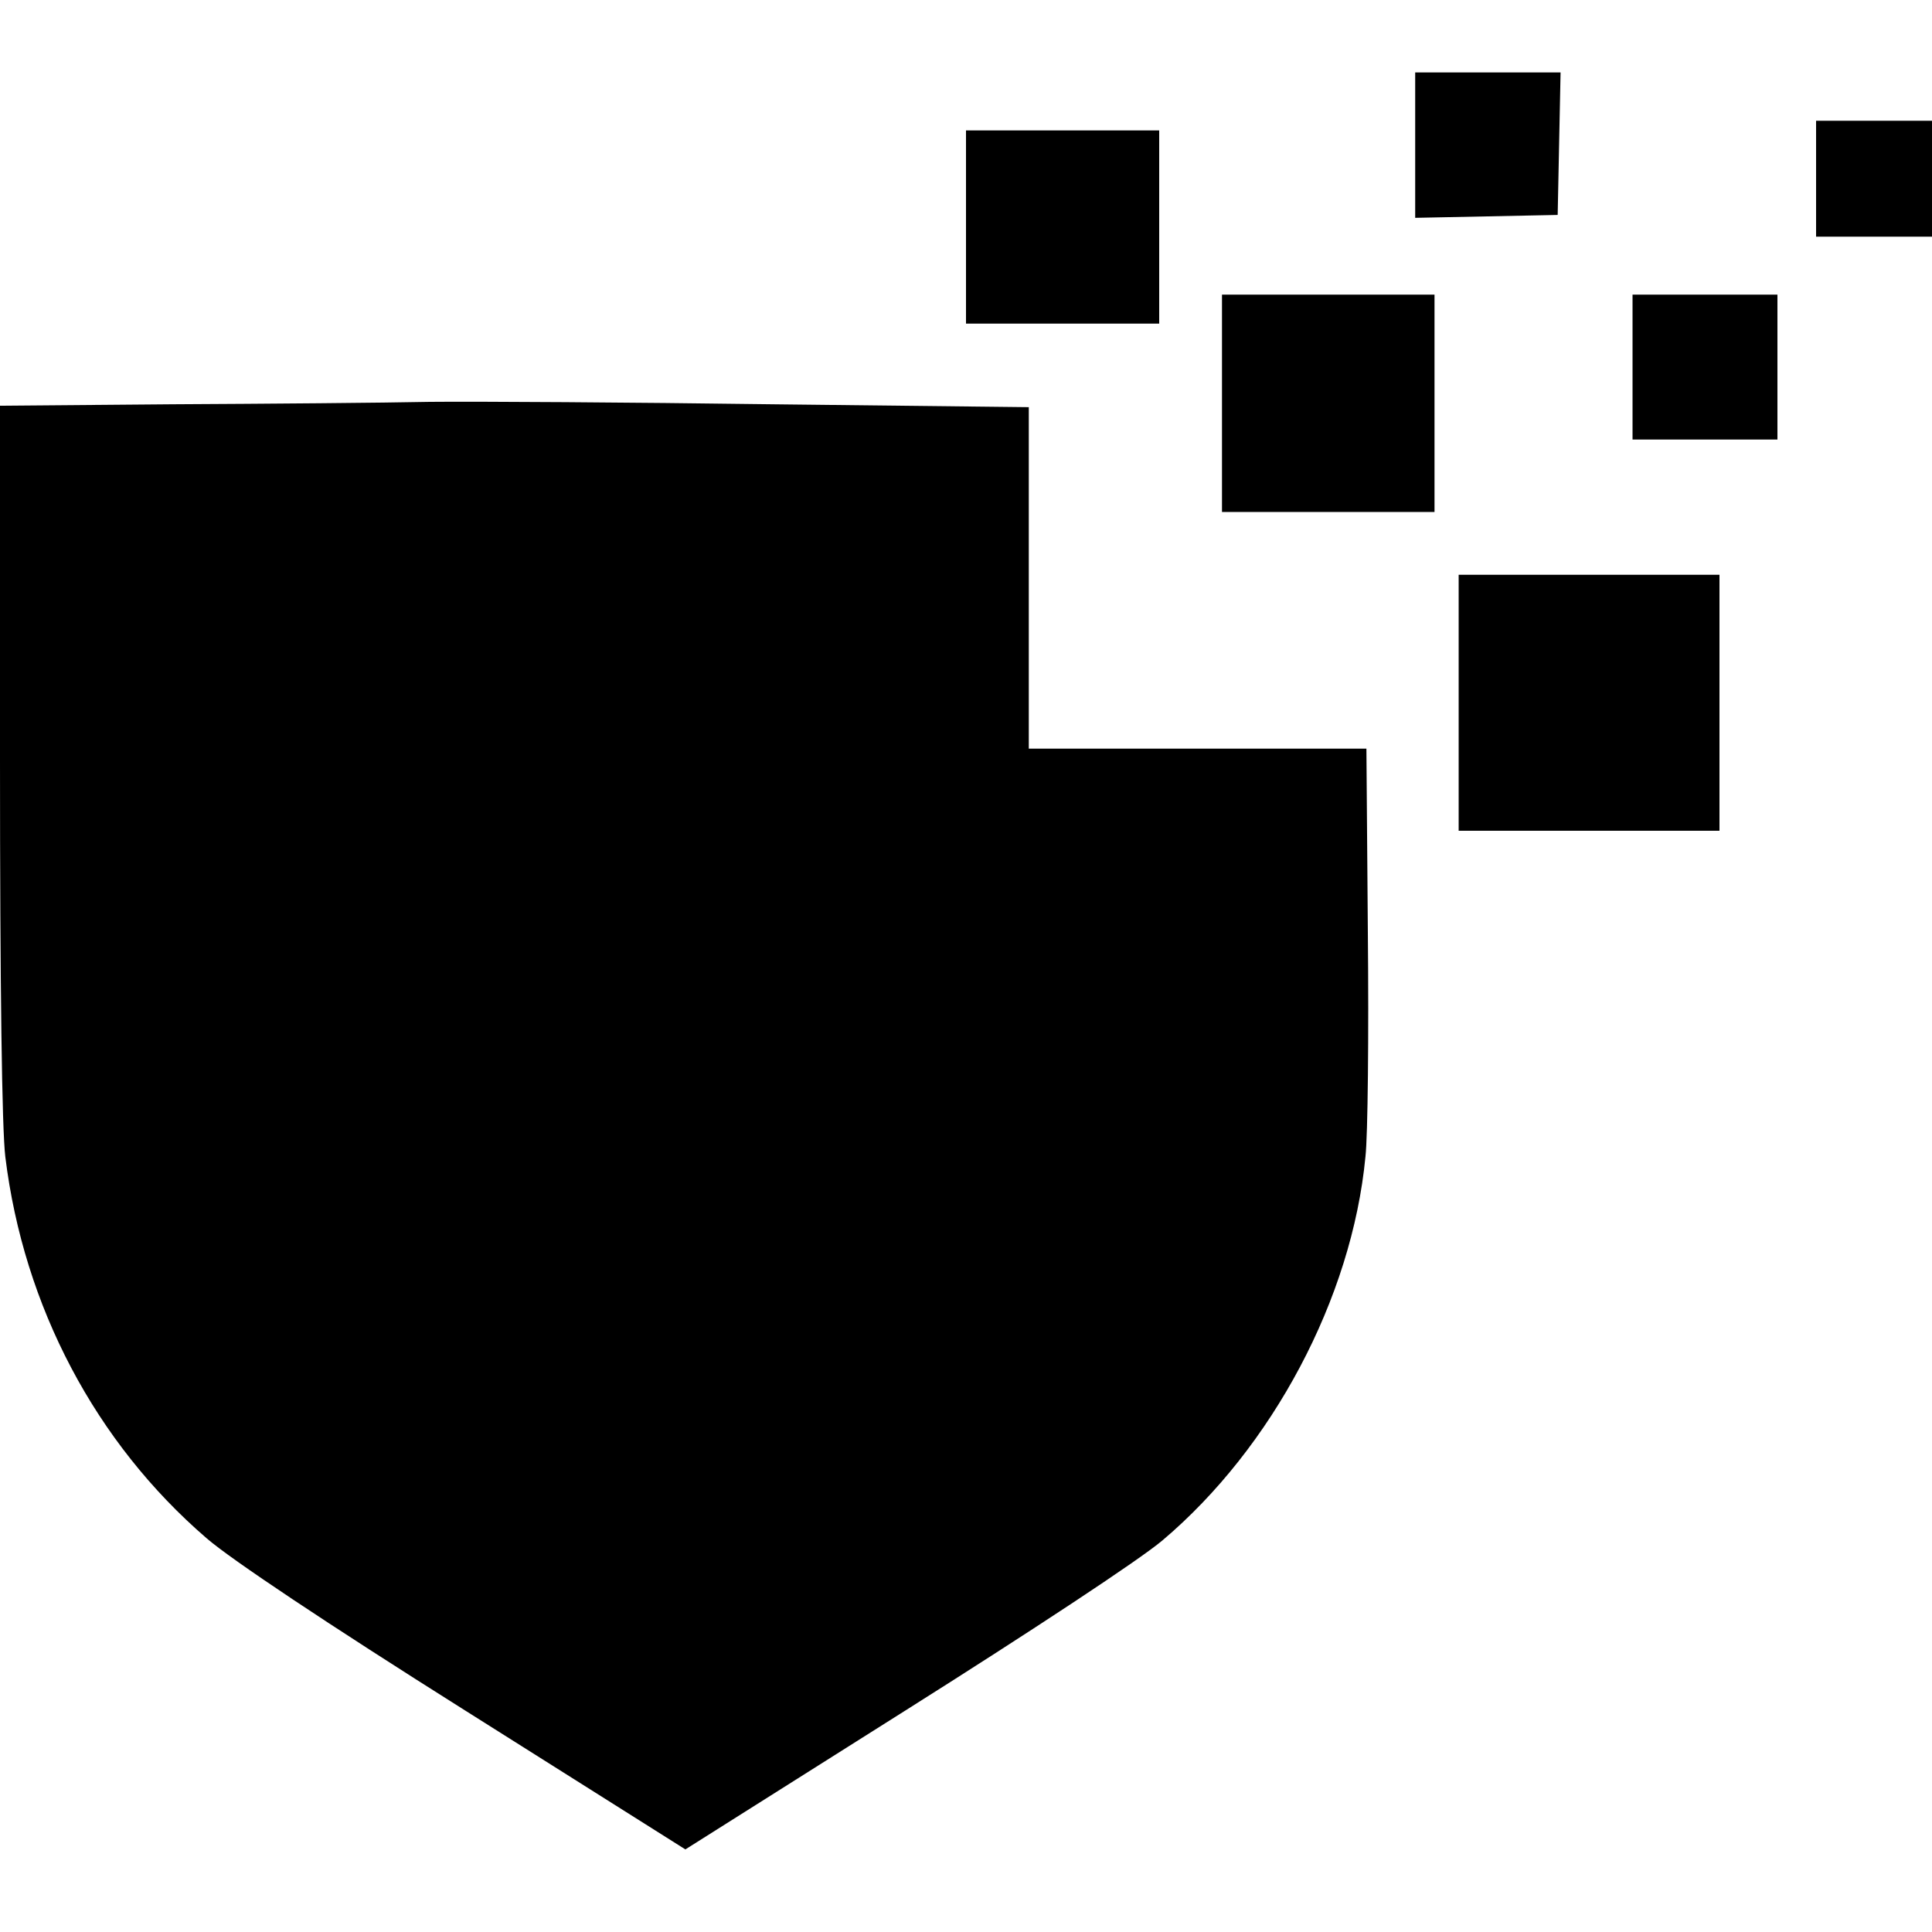 <?xml version="1.0" standalone="no"?>
<!DOCTYPE svg PUBLIC "-//W3C//DTD SVG 20010904//EN"
 "http://www.w3.org/TR/2001/REC-SVG-20010904/DTD/svg10.dtd">
<svg version="1.0" xmlns="http://www.w3.org/2000/svg"
 width="400pt" height="400pt" viewBox="0 0 400 400"
 preserveAspectRatio="xMidYMid meet">
<g transform="translate(0,400) scale(0.1,-0.1)"
fill="#000000" stroke="none">
<path d="M2930 3700 l0 -151 148 3 147 3 3 148 3 147 -151 0 -150 0 0 -150z"/>
<path d="M3760 3630 l0 -120 120 0 120 0 0 120 0 120 -120 0 -120 0 0 -120z"/>
<path d="M2000 3530 l0 -200 200 0 200 0 0 200 0 200 -200 0 -200 0 0 -200z"/>
<path d="M2530 3165 l0 -225 220 0 220 0 0 225 0 225 -220 0 -220 0 0 -225z"/>
<path d="M3380 3240 l0 -150 150 0 150 0 0 150 0 150 -150 0 -150 0 0 -150z"/>
<path d="M358 3163 l-358 -3 0 -733 c0 -472 4 -764 11 -822 38 -310 187 -592
417 -790 51 -44 247 -175 536 -357 l455 -287 453 286 c260 164 488 314 535
354 227 192 392 501 420 794 5 44 7 252 5 463 l-3 382 -350 0 -349 0 0 353 0
354 -532 6 c-293 4 -612 6 -708 5 -96 -2 -336 -4 -532 -5z"/>
<path d="M3020 2545 l0 -265 270 0 270 0 0 265 0 265 -270 0 -270 0 0 -265z"/>
</g>
</svg>
